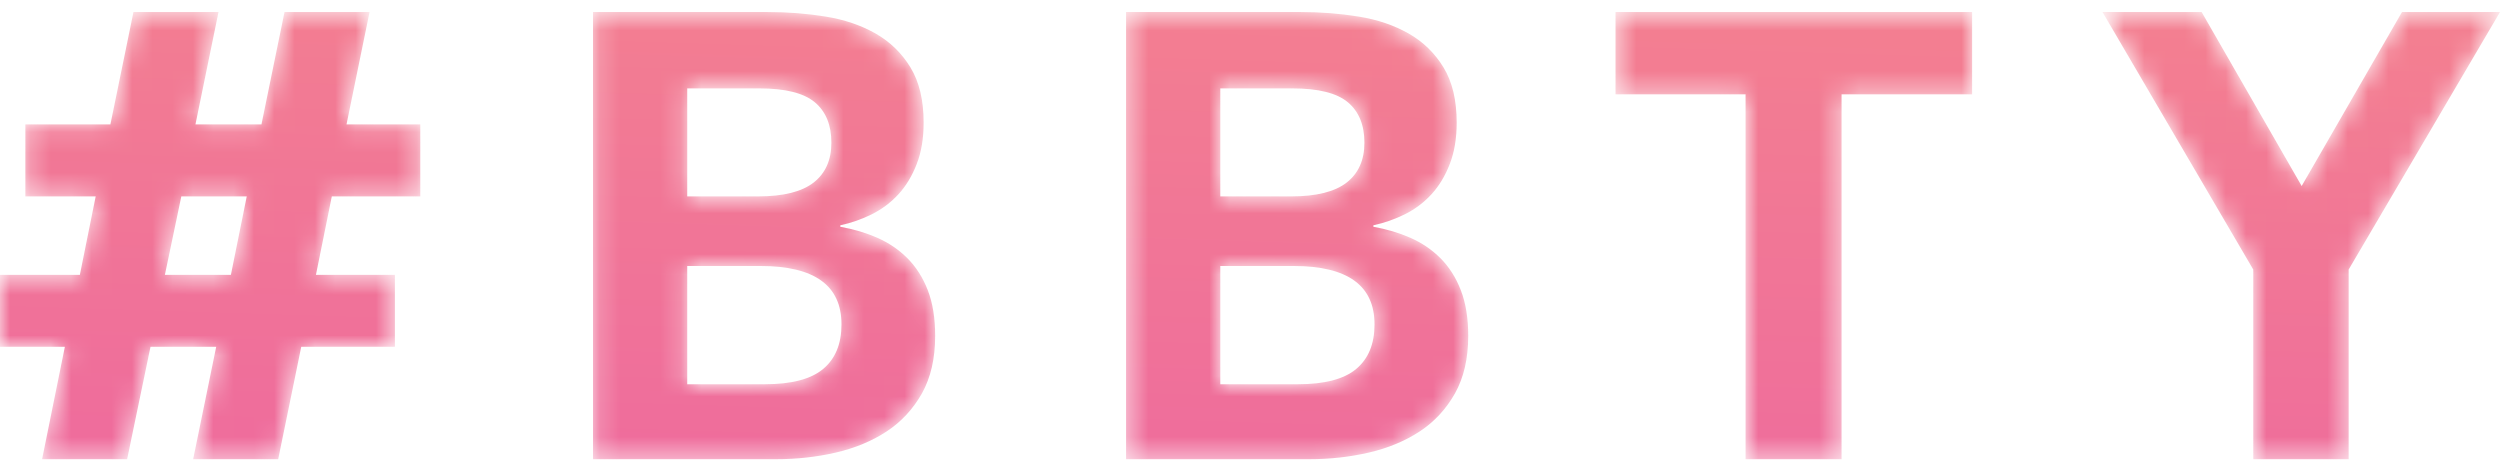 <?xml version="1.0" encoding="UTF-8"?> <svg xmlns="http://www.w3.org/2000/svg" width="123" height="23" viewBox="0 0 123 23" fill="none"><mask id="mask0" maskUnits="userSpaceOnUse" x="0" y="0" width="123" height="23"><path fill-rule="evenodd" clip-rule="evenodd" d="M118.178 0.592L113.242 9.153L108.32 0.592H103.442L110.86 13.261V22.592H115.554V13.261L123 0.592H118.178ZM79.484 0.592V4.641H85.882V22.592H90.605V4.641H97.028V0.592H79.484ZM55.402 0.592V22.592H64.435C65.437 22.592 66.409 22.483 67.351 22.266C68.291 22.047 69.123 21.703 69.847 21.228C70.57 20.754 71.148 20.13 71.584 19.357C72.018 18.582 72.237 17.639 72.237 16.526C72.237 15.655 72.116 14.908 71.874 14.283C71.633 13.659 71.299 13.134 70.875 12.708C70.45 12.283 69.954 11.948 69.393 11.7C68.83 11.454 68.222 11.273 67.57 11.157V11.085C68.109 10.968 68.627 10.787 69.123 10.54C69.619 10.293 70.055 9.965 70.428 9.56C70.801 9.153 71.102 8.657 71.328 8.072C71.555 7.488 71.669 6.808 71.669 6.034C71.669 4.929 71.453 4.026 71.023 3.32C70.594 2.614 70.021 2.058 69.308 1.651C68.593 1.245 67.776 0.965 66.853 0.817C65.932 0.667 64.979 0.592 63.996 0.592H55.402ZM60.039 4.349H63.585C64.861 4.349 65.771 4.577 66.315 5.032C66.858 5.487 67.129 6.15 67.129 7.02C67.129 7.872 66.839 8.525 66.258 8.98C65.676 9.434 64.767 9.663 63.528 9.663H60.039V4.349ZM60.039 13.087H63.642C66.298 13.087 67.627 14.044 67.627 15.96C67.627 16.917 67.326 17.649 66.727 18.151C66.126 18.655 65.169 18.905 63.854 18.905H60.039V13.087ZM29.176 0.592V22.592H38.209C39.211 22.592 40.182 22.483 41.125 22.266C42.065 22.047 42.897 21.703 43.621 21.228C44.343 20.754 44.922 20.13 45.358 19.357C45.792 18.582 46.01 17.639 46.01 16.526C46.01 15.655 45.89 14.908 45.649 14.283C45.407 13.659 45.073 13.134 44.648 12.708C44.224 12.283 43.728 11.948 43.167 11.7C42.603 11.454 41.996 11.273 41.344 11.157V11.085C41.883 10.968 42.4 10.787 42.897 10.54C43.393 10.293 43.828 9.965 44.202 9.56C44.575 9.153 44.876 8.657 45.102 8.072C45.33 7.488 45.443 6.808 45.443 6.034C45.443 4.929 45.227 4.026 44.797 3.32C44.367 2.614 43.794 2.058 43.082 1.651C42.367 1.245 41.549 0.965 40.627 0.817C39.706 0.667 38.753 0.592 37.769 0.592H29.176ZM33.812 4.349H37.359C38.635 4.349 39.545 4.577 40.089 5.032C40.632 5.487 40.904 6.15 40.904 7.02C40.904 7.872 40.613 8.525 40.032 8.98C39.45 9.434 38.541 9.663 37.302 9.663H33.812V4.349ZM33.812 13.087H37.415C40.072 13.087 41.401 14.044 41.401 15.96C41.401 16.917 41.1 17.649 40.5 18.151C39.9 18.655 38.943 18.905 37.627 18.905H33.812V13.087ZM13.998 0.592L12.864 6.121H9.616L10.75 0.592H6.566L5.432 6.121H1.248V9.663H4.708L3.929 13.522H0V17.064H3.191L2.071 22.592H6.255L7.404 17.064H10.637L9.503 22.592H13.687L14.821 17.064H19.43V13.522H15.544L16.325 9.663H20.678V6.121H17.048L18.182 0.592H13.998ZM8.921 9.663H12.14L11.36 13.522H8.112L8.921 9.663Z" fill="white"></path></mask><g mask="url(#mask0)"><path fill-rule="evenodd" clip-rule="evenodd" d="M118.178 0.592L113.242 9.153L108.32 0.592H103.442L110.86 13.261V22.592H115.554V13.261L123 0.592H118.178ZM79.484 0.592V4.641H85.882V22.592H90.605V4.641H97.028V0.592H79.484ZM55.402 0.592V22.592H64.435C65.437 22.592 66.409 22.483 67.351 22.266C68.291 22.047 69.123 21.703 69.847 21.228C70.57 20.754 71.148 20.13 71.584 19.357C72.018 18.582 72.237 17.639 72.237 16.526C72.237 15.655 72.116 14.908 71.874 14.283C71.633 13.659 71.299 13.134 70.875 12.708C70.45 12.283 69.954 11.948 69.393 11.7C68.83 11.454 68.222 11.273 67.57 11.157V11.085C68.109 10.968 68.627 10.787 69.123 10.54C69.619 10.293 70.055 9.965 70.428 9.56C70.801 9.153 71.102 8.657 71.328 8.072C71.555 7.488 71.669 6.808 71.669 6.034C71.669 4.929 71.453 4.026 71.023 3.32C70.594 2.614 70.021 2.058 69.308 1.651C68.593 1.245 67.776 0.965 66.853 0.817C65.932 0.667 64.979 0.592 63.996 0.592H55.402ZM60.039 4.349H63.585C64.861 4.349 65.771 4.577 66.315 5.032C66.858 5.487 67.129 6.15 67.129 7.02C67.129 7.872 66.839 8.525 66.258 8.98C65.676 9.434 64.767 9.663 63.528 9.663H60.039V4.349ZM60.039 13.087H63.642C66.298 13.087 67.627 14.044 67.627 15.96C67.627 16.917 67.326 17.649 66.727 18.151C66.126 18.655 65.169 18.905 63.854 18.905H60.039V13.087ZM29.176 0.592V22.592H38.209C39.211 22.592 40.182 22.483 41.125 22.266C42.065 22.047 42.897 21.703 43.621 21.228C44.343 20.754 44.922 20.13 45.358 19.357C45.792 18.582 46.01 17.639 46.01 16.526C46.01 15.655 45.89 14.908 45.649 14.283C45.407 13.659 45.073 13.134 44.648 12.708C44.224 12.283 43.728 11.948 43.167 11.7C42.603 11.454 41.996 11.273 41.344 11.157V11.085C41.883 10.968 42.4 10.787 42.897 10.54C43.393 10.293 43.828 9.965 44.202 9.56C44.575 9.153 44.876 8.657 45.102 8.072C45.33 7.488 45.443 6.808 45.443 6.034C45.443 4.929 45.227 4.026 44.797 3.32C44.367 2.614 43.794 2.058 43.082 1.651C42.367 1.245 41.549 0.965 40.627 0.817C39.706 0.667 38.753 0.592 37.769 0.592H29.176ZM33.812 4.349H37.359C38.635 4.349 39.545 4.577 40.089 5.032C40.632 5.487 40.904 6.15 40.904 7.02C40.904 7.872 40.613 8.525 40.032 8.98C39.45 9.434 38.541 9.663 37.302 9.663H33.812V4.349ZM33.812 13.087H37.415C40.072 13.087 41.401 14.044 41.401 15.96C41.401 16.917 41.1 17.649 40.5 18.151C39.9 18.655 38.943 18.905 37.627 18.905H33.812V13.087ZM13.998 0.592L12.864 6.121H9.616L10.75 0.592H6.566L5.432 6.121H1.248V9.663H4.708L3.929 13.522H0V17.064H3.191L2.071 22.592H6.255L7.404 17.064H10.637L9.503 22.592H13.687L14.821 17.064H19.43V13.522H15.544L16.325 9.663H20.678V6.121H17.048L18.182 0.592H13.998ZM8.921 9.663H12.14L11.36 13.522H8.112L8.921 9.663Z" fill="url(#paint0_linear)"></path></g><defs><linearGradient id="paint0_linear" x1="356.123" y1="86.505" x2="360.407" y2="-50.539" gradientUnits="userSpaceOnUse"><stop stop-color="#E442B6"></stop><stop offset="1" stop-color="#FFAE74"></stop></linearGradient></defs></svg> 